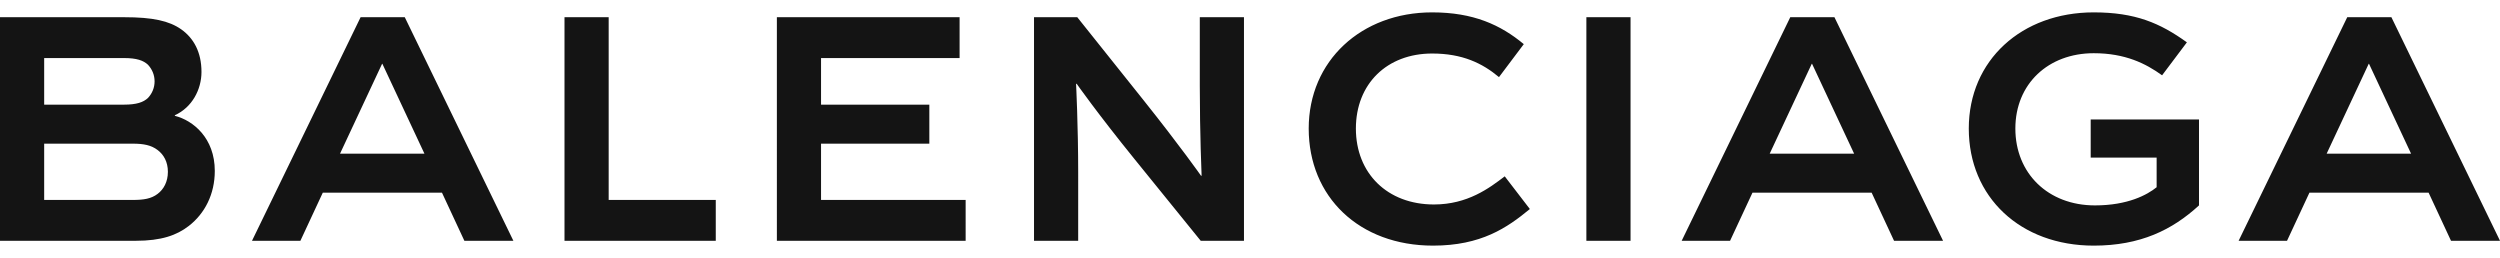 <svg viewBox="5 5 913.22 85.204" xmlns="http://www.w3.org/2000/svg" width="2500" height="258"><path fill="#141414" d="M144.68 23.788l15.361 32.819H129.21l15.361-32.819h.109zm-21.77 47.076h43.54l8.18 17.57h17.9L152.859 6.77h-16.136L97.052 88.434h17.678zm544.017-47.076l15.362 32.819h-30.837l15.361-32.819h.114zm-21.77 47.076h43.535l8.18 17.57h17.905L675.1 6.77h-16.136l-39.666 81.664h17.678zM483.055 47.437c0 24.975 18.452 42.767 45.414 42.767 17.57 0 27.075-6.522 35.368-13.37l-9.175-11.94c-5.635 4.314-13.597 10.279-25.858 10.279-17.018 0-28.514-11.378-28.514-27.736 0-16.353 11.383-27.406 27.849-27.406 11.053 0 18.344 3.535 24.423 8.618l9.061-12.044C553.114 9.531 543.171 5 528.14 5c-25.858 0-45.084 17.684-45.084 42.437m320.79-31.492C794.01 8.87 784.95 5 769.81 5c-26.302 0-45.637 17.462-45.637 42.437 0 25.083 18.892 42.767 45.637 42.767 17.023 0 28.731-5.748 38.458-14.696V44.12h-39.563v13.927h24.088v10.826c-3.421 2.766-10.496 6.636-22.54 6.636-17.126 0-29.067-11.713-29.067-28.071 0-16.353 12.05-27.519 28.624-27.519 11.496 0 19.01 3.762 24.975 8.07zM53.51 52.958c3.979 0 6.745.558 9.062 2.322 2.213 1.662 3.756 4.314 3.756 7.957 0 3.649-1.543 6.41-3.756 8.07-2.317 1.766-5.083 2.21-9.062 2.21H21.136V52.957zm-3.204-31.27c4.644 0 7.075.882 8.731 2.43 1.548 1.662 2.43 3.762 2.43 6.079 0 2.322-.882 4.422-2.43 6.079-1.656 1.542-4.087 2.43-8.731 2.43h-29.17V21.688zm238.476 66.746h68.955V73.516h-52.82V52.958h39.558V38.706h-39.558V21.688h50.611V6.77h-66.746zm581.594-64.646l15.356 32.819H854.9l15.362-32.819h.114zm-21.771 47.076h43.536l8.179 17.57h17.9L878.55 6.77h-16.131l-39.677 81.664h17.684zM600.619 6.77h-16.136v81.664h16.136zM266.46 73.516H227.34V6.77h-16.136v81.664h55.255zm132.388-9.835c0-17.348-.774-32.596-.774-32.596h.222s7.513 10.717 21.219 27.622l24.092 29.727h15.8V6.77h-16.135v25.197c0 17.348.66 32.71.66 32.71h-.216s-7.518-10.718-21.11-27.74L398.517 6.77h-15.805v81.664h16.135zM54.615 88.434c9.283 0 14.918-1.986 19.34-5.413 5.857-4.53 9.505-11.605 9.505-20.114 0-12.044-7.957-18.453-14.588-20.114v-.217c6.3-2.874 9.727-9.396 9.727-15.805 0-7.292-2.874-12.374-7.405-15.579C66.772 8.096 60.807 6.77 50.42 6.77H5v81.664z"></path></svg>